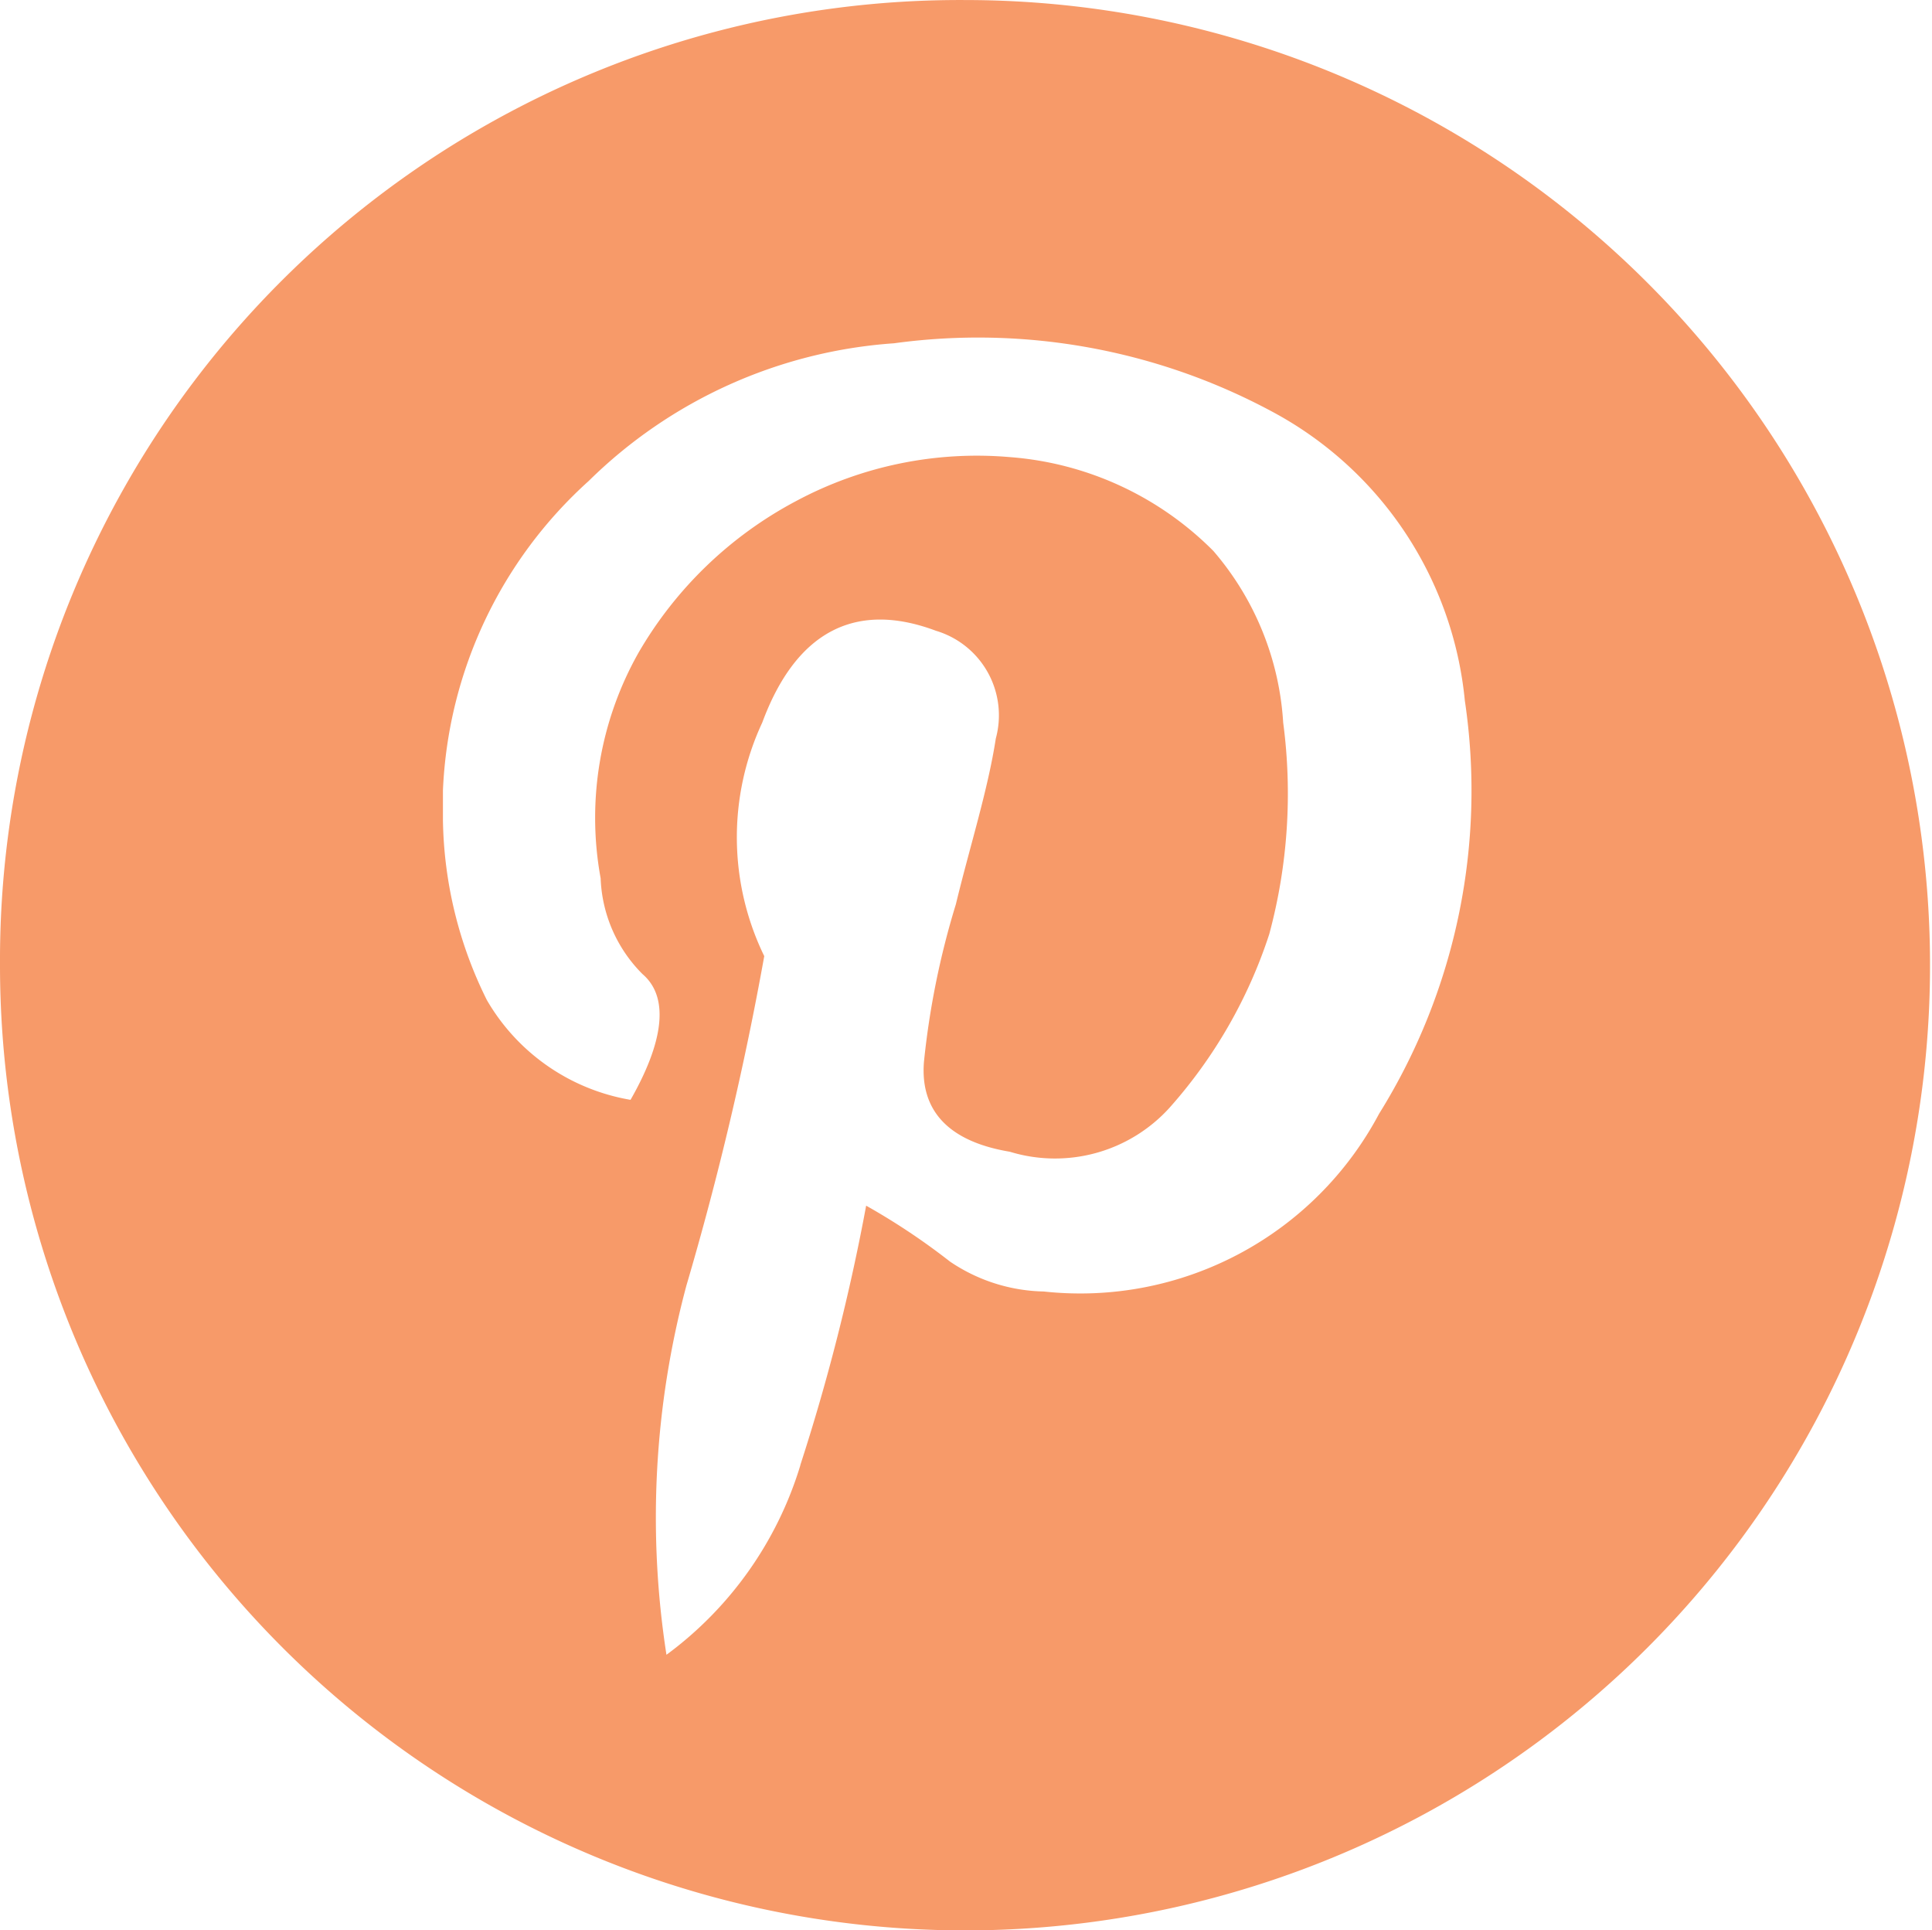 <svg id="Layer_1" data-name="Layer 1" xmlns="http://www.w3.org/2000/svg" viewBox="0 0 48.403 48.354"><defs><style>.cls-1{fill:#f79a69;}</style></defs><path class="cls-1" d="M2403,1425.748a24.177,24.177,0,1,1-24.2,24.151A24.05,24.05,0,0,1,2403,1425.748Zm-4.15,36.7a51.482,51.482,0,0,0,1.65-6.5,16.805,16.805,0,0,1,2.1,1.4,4.331,4.331,0,0,0,2.35.75,8.475,8.475,0,0,0,8.4-4.451,15.306,15.306,0,0,0,2.149-10.35,9.216,9.216,0,0,0-4.85-7.251,15.55,15.55,0,0,0-9.451-1.7,12.084,12.084,0,0,0-7.65,3.45,11.063,11.063,0,0,0-3.651,7.751v.75a10.45,10.45,0,0,0,1.1,4.5,5.161,5.161,0,0,0,3.6,2.5c.8-1.4,1-2.55.3-3.15a3.575,3.575,0,0,1-1.049-2.4,8.408,8.408,0,0,1,.949-5.65,9.936,9.936,0,0,1,3.95-3.8,9.594,9.594,0,0,1,5.351-1.1,8.045,8.045,0,0,1,5.1,2.35,7.259,7.259,0,0,1,1.75,4.3,13.532,13.532,0,0,1-.349,5.3,12.228,12.228,0,0,1-2.5,4.35,3.871,3.871,0,0,1-4,1.1c-1.5-.25-2.25-1-2.151-2.25a20.522,20.522,0,0,1,.8-3.95c.35-1.45.8-2.85,1-4.15a2.21,2.21,0,0,0-1.5-2.7c-2-.75-3.5,0-4.351,2.3a6.8,6.8,0,0,0,.05,5.85,78.109,78.109,0,0,1-1.95,8.251,22.428,22.428,0,0,0-.5,9.25A9.215,9.215,0,0,0,2398.852,1462.45Z" transform="translate(-2378.8 -1425.747)"/></svg>